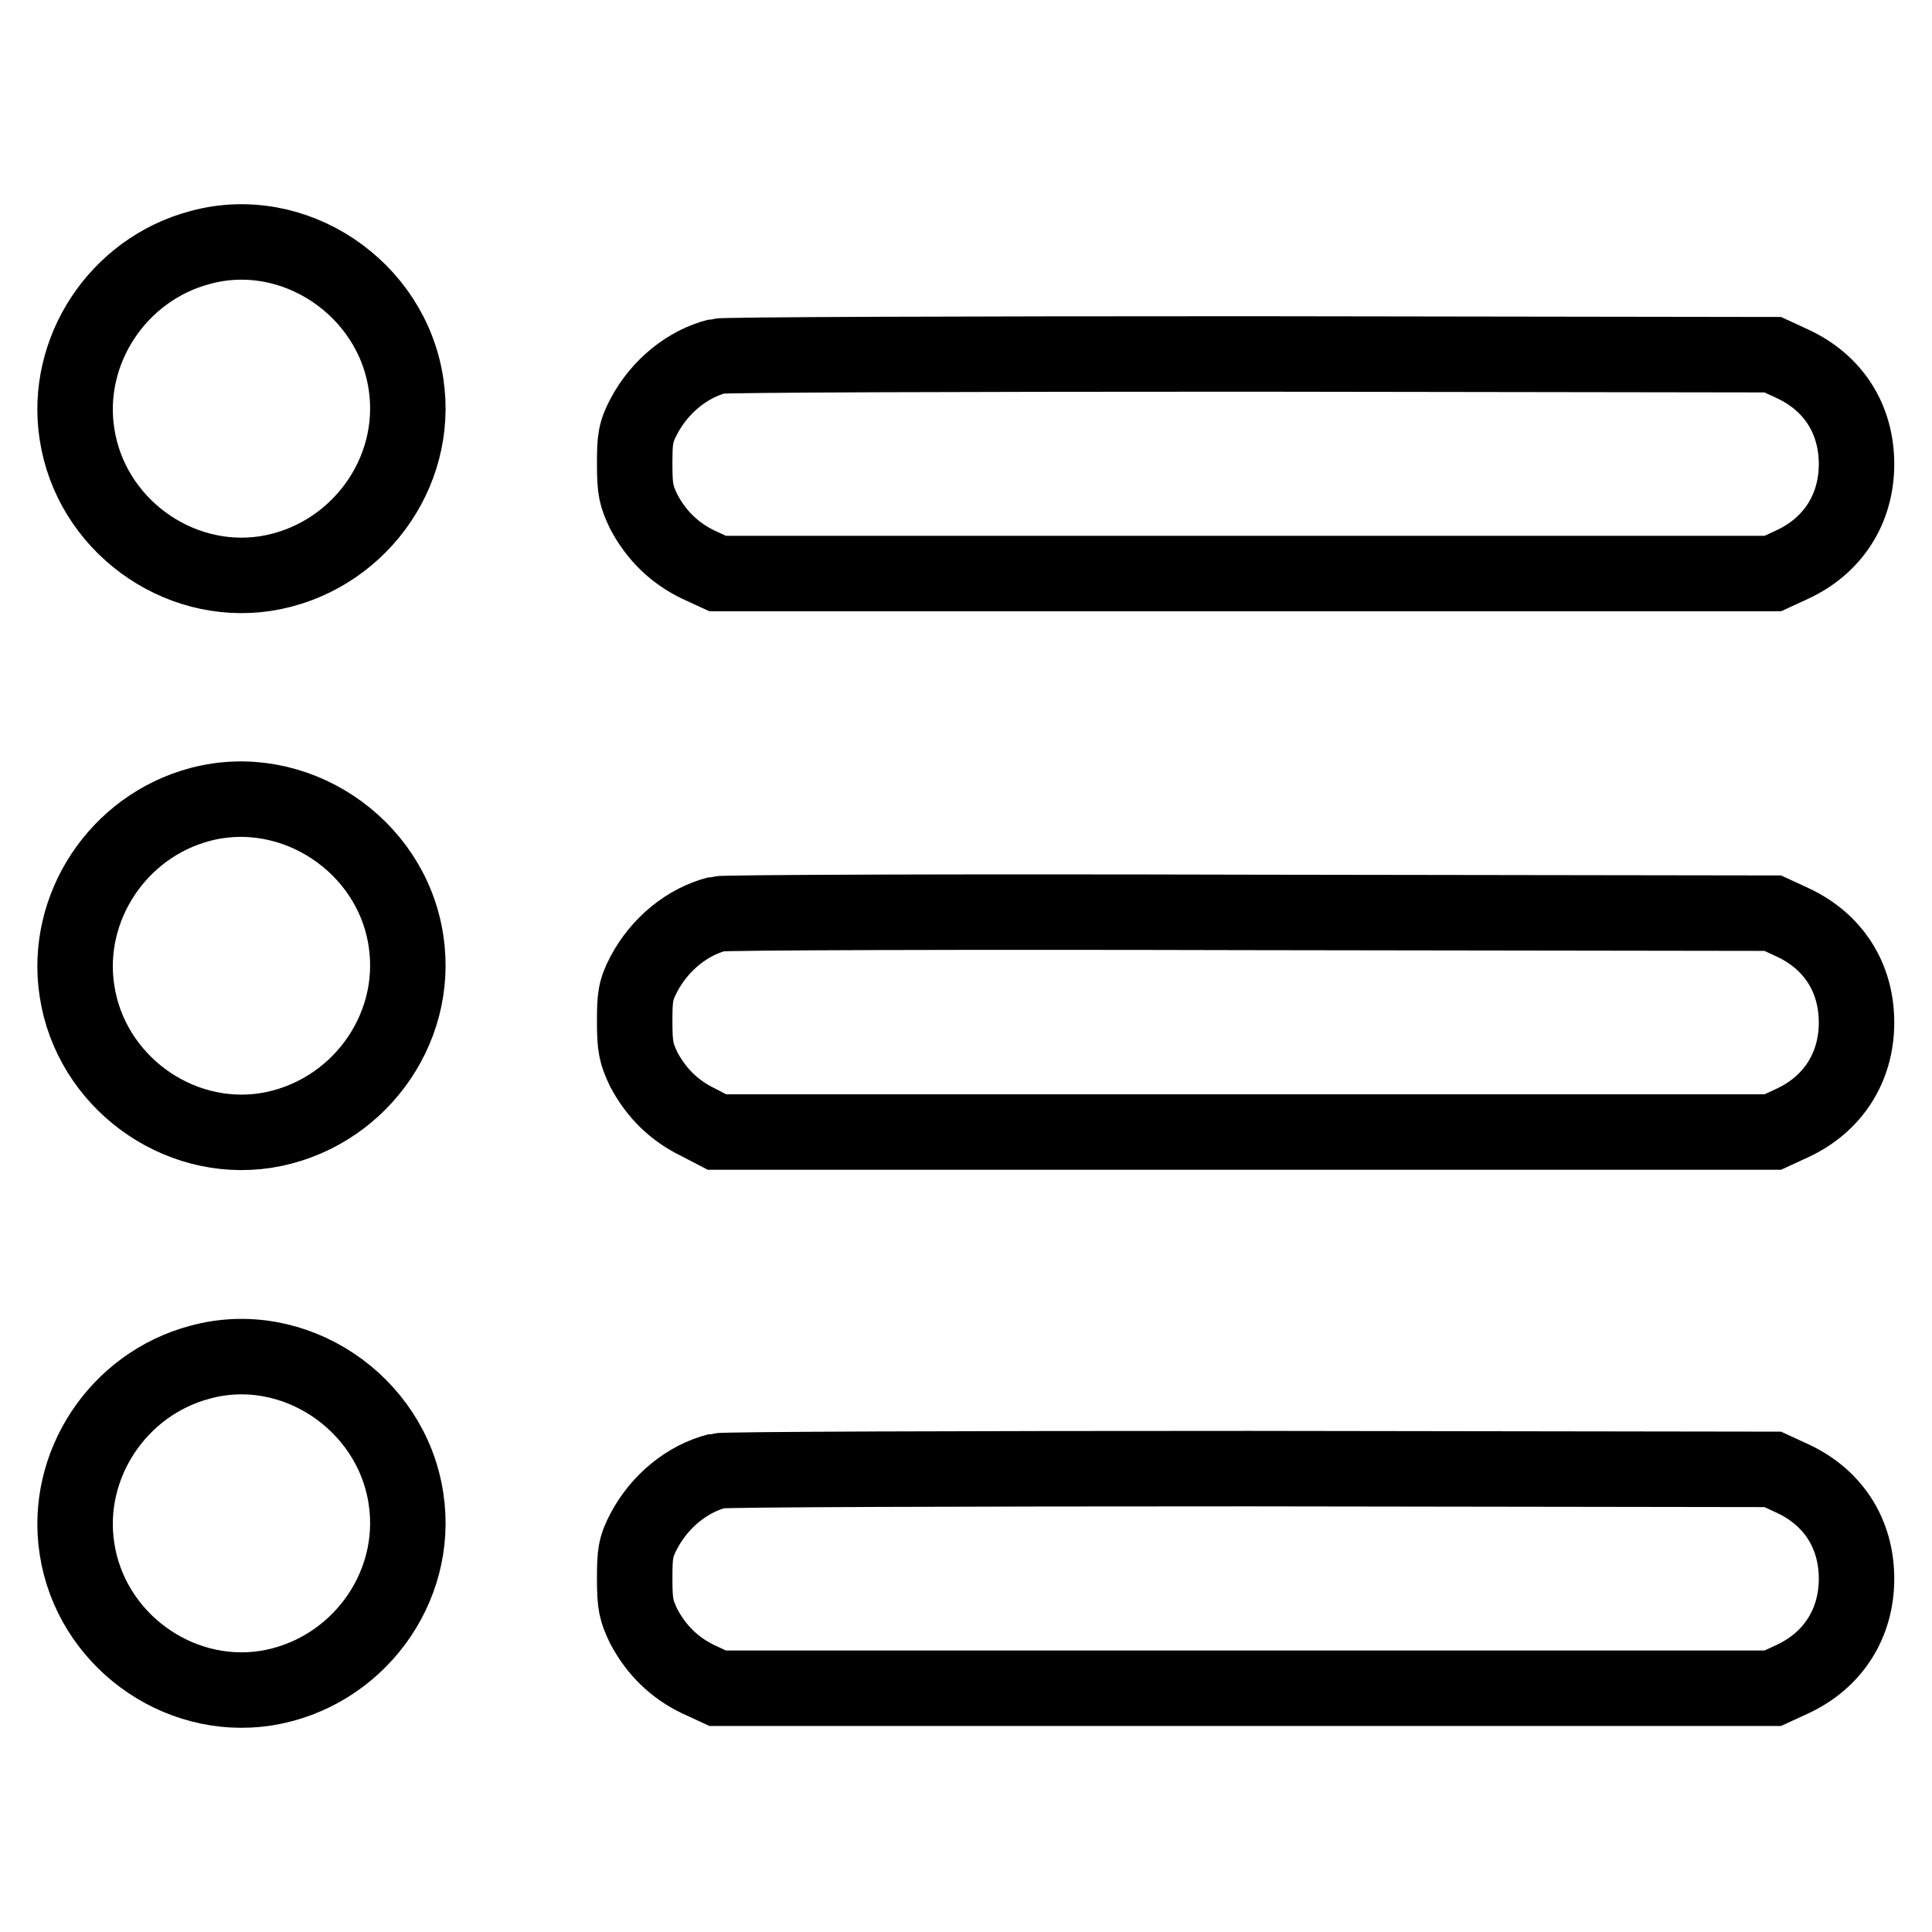 <?xml version="1.0" encoding="utf-8"?>
<!-- Svg Vector Icons : http://www.onlinewebfonts.com/icon -->
<!DOCTYPE svg PUBLIC "-//W3C//DTD SVG 1.1//EN" "http://www.w3.org/Graphics/SVG/1.1/DTD/svg11.dtd">
<svg version="1.1" xmlns="http://www.w3.org/2000/svg" xmlns:xlink="http://www.w3.org/1999/xlink" x="0px" y="0px" viewBox="0 0 256 256" enable-background="new 0 0 256 256" xml:space="preserve">
<g><g><g><path stroke-width="10" fill-opacity="0" stroke="#000000"  d="M26.5,32.8c-10.9,2.9-18,13.7-16.3,24.7c1.8,11.9,13.2,20.3,25,18.5c12-1.9,20.4-13.2,18.6-25.1C51.9,38.1,38.9,29.4,26.5,32.8z"/><path stroke-width="10" fill-opacity="0" stroke="#000000"  d="M95.1,47.2c-4,1-7.7,4-9.8,8c-1.1,2.1-1.2,3-1.2,6.3c0,3.4,0.2,4.2,1.2,6.3c1.7,3.2,4.1,5.5,7.2,7l2.6,1.2H165h69.9l2.6-1.2c5.4-2.5,8.5-7.4,8.5-13.3c0-6-3.1-10.8-8.5-13.3l-2.6-1.2l-69.2-0.1C127.6,46.9,95.8,47,95.1,47.2z"/><path stroke-width="10" fill-opacity="0" stroke="#000000"  d="M26.5,106.6c-10.9,2.9-18,13.7-16.3,24.7c1.8,11.9,13.2,20.3,25,18.5c12-1.9,20.4-13.2,18.6-25.1C51.9,111.9,38.9,103.3,26.5,106.6z"/><path stroke-width="10" fill-opacity="0" stroke="#000000"  d="M95.1,121.1c-4,1-7.7,4-9.8,8c-1.1,2.1-1.2,3-1.2,6.3s0.2,4.2,1.2,6.3c1.7,3.2,4.1,5.5,7.2,7L95,150H165h69.9l2.6-1.2c5.4-2.5,8.5-7.4,8.5-13.3c0-6-3.1-10.8-8.5-13.3l-2.6-1.2l-69.2-0.1C127.6,120.8,95.8,120.9,95.1,121.1z"/><path stroke-width="10" fill-opacity="0" stroke="#000000"  d="M26.5,180.5c-10.9,2.9-18,13.7-16.3,24.7c1.8,11.9,13.2,20.3,25,18.5c12-1.9,20.4-13.2,18.6-25.1C51.9,185.8,38.9,177.1,26.5,180.5z"/><path stroke-width="10" fill-opacity="0" stroke="#000000"  d="M95.1,194.9c-4,1-7.7,4-9.8,8c-1.1,2.1-1.2,3-1.2,6.3c0,3.4,0.2,4.2,1.2,6.3c1.7,3.2,4.1,5.5,7.2,7l2.6,1.2H165h69.9l2.6-1.2c5.4-2.5,8.5-7.4,8.5-13.3c0-6-3.1-10.8-8.5-13.3l-2.6-1.2l-69.2-0.1C127.6,194.6,95.8,194.7,95.1,194.9z"/></g></g></g>
</svg>